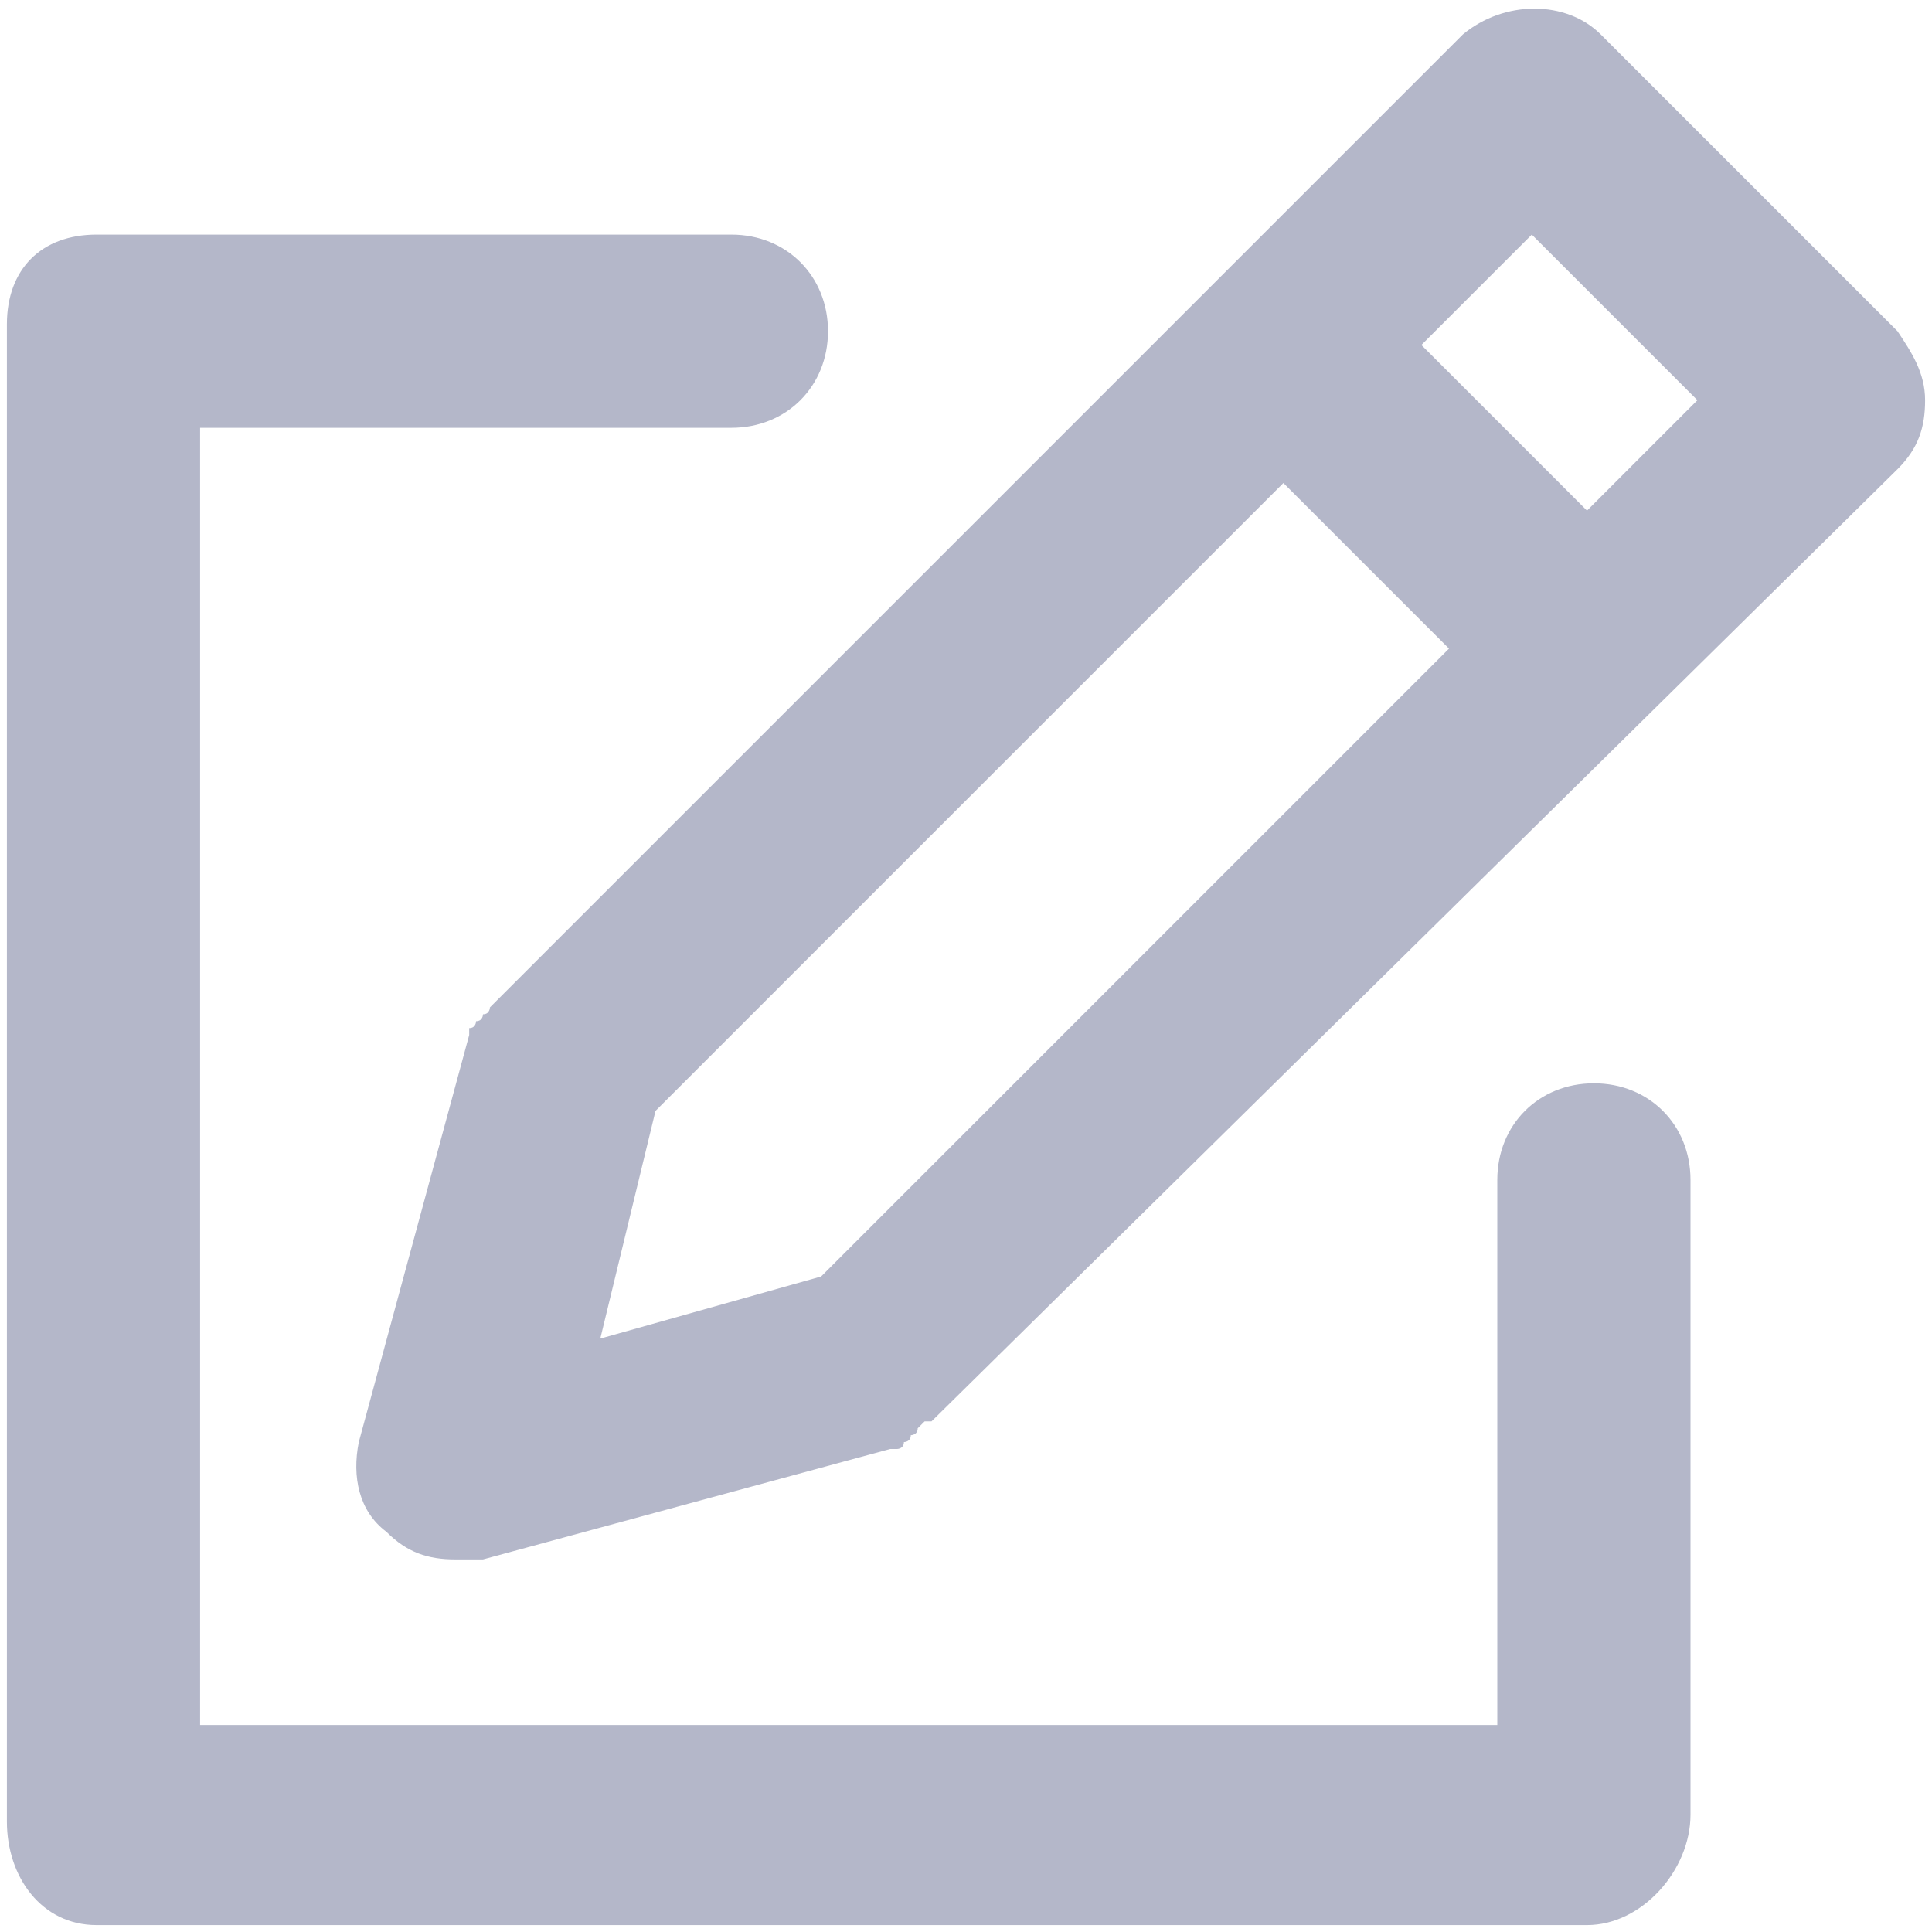 <?xml version="1.0" encoding="UTF-8"?> <svg xmlns:v="https://vecta.io/nano" xmlns="http://www.w3.org/2000/svg" xmlns:xlink="http://www.w3.org/1999/xlink" version="1.1" id="Layer_1" x="0px" y="0px" viewBox="0 0 28 28" style="enable-background:new 0 0 28 28;" xml:space="preserve"> <style type="text/css"> .st0{fill:#B4B7C9;} </style> <g> <g> <g> <path class="st0" d="M-25.4,28c-0.3,0-0.6-0.1-0.8-0.3l-4.2-3.2c-0.6-0.4-0.7-1.3-0.3-1.8c0.4-0.6,1.3-0.7,1.8-0.3l2.1,1.6v-6.7 c0-0.7,0.6-1.3,1.3-1.3s1.3,0.6,1.3,1.3v9.3c0,0.5-0.3,1-0.7,1.2C-25,28-25.2,28-25.4,28z"></path> </g> <g> <path class="st0" d="M-33.9,28c-0.2,0-0.4,0-0.6-0.1c-0.4-0.2-0.7-0.7-0.7-1.2v-9.3c0-0.7,0.6-1.3,1.3-1.3s1.3,0.6,1.3,1.3V24 l2.1-1.6c0.6-0.4,1.4-0.3,1.8,0.3c0.4,0.6,0.3,1.4-0.3,1.8l-4.2,3.2C-33.3,27.9-33.6,28-33.9,28z"></path> </g> </g> <g> <path class="st0" d="M-28.4,13.2c-0.2,0-0.4,0-0.6-0.2l-0.5-0.3l-0.5,0.3c-0.4,0.2-1,0.2-1.4-0.1c-0.4-0.3-0.6-0.8-0.5-1.3 l0.1-0.6l-0.4-0.4c-0.4-0.3-0.5-0.9-0.3-1.4c0.2-0.5,0.6-0.8,1.1-0.9l0.6-0.1l0.2-0.5c0.2-0.4,0.7-0.7,1.2-0.7l0,0 c0.5,0,1,0.3,1.2,0.7l0.2,0.5l0.6,0.1c0.5,0.1,0.9,0.4,1.1,0.9c0.2,0.5,0,1-0.3,1.4l-0.4,0.4l0.1,0.6c0.1,0.5-0.1,1-0.5,1.3 C-27.8,13.1-28.1,13.2-28.4,13.2z"></path> </g> <g> <path class="st0" d="M-29.6,20.4c-0.3,0-0.7-0.1-0.9-0.4l-2.2-2.2h-3.6c-0.7,0-1-0.6-1-1.3v-3.3l-2.3-2.2 c-0.2-0.2-0.5-0.6-0.5-0.9c0-0.3,0.3-0.7,0.5-0.9l2.3-2.2V3.9c0-0.7,0.3-1.3,1-1.3h3.6l2.2-2.2c0.5-0.5,1.3-0.5,1.9,0l2.2,2.2h3.4 c0.7,0,1.7,0.6,1.7,1.3V7l2,2.2c0.2,0.2,0.3,0.6,0.3,0.9c0,0.3,0,0.7-0.2,0.9l-2,2.2v3.3c0,0.7-1,1.3-1.7,1.3h-3.4l-2.2,2.2 C-28.9,20.3-29.2,20.4-29.6,20.4z M-34.6,15.2h2.5c0.3,0,0.7,0.2,0.9,0.4l1.6,1.6l1.6-1.7c0.2-0.2,0.6-0.4,0.9-0.4h3v-2.4 c0-0.3-0.1-0.7,0.2-0.9l1.5-1.6l-1.5-1.6C-24,8.3-24,7.9-24,7.6V5.2h-3c-0.3,0-0.7-0.1-0.9-0.4l-1.6-1.6l-1.6,1.6 c-0.2,0.2-0.6,0.4-0.9,0.4h-2.5v2.4c0,0.3-0.3,0.7-0.6,0.9l-1.7,1.6l1.8,1.6c0.2,0.2,0.5,0.6,0.5,0.9V15.2z"></path> </g> </g> <g> <g> <path class="st0" d="M-23.6,98.1c-0.4,0-0.8-0.1-1.1-0.4l-5.9-5.5c-0.1-0.1-0.2-0.1-0.3-0.1h-10.4c-2,0-3.7-1.6-3.7-3.7V75.3 c0-2,1.6-3.7,3.7-3.7h20.7c2,0,3.7,1.6,3.7,3.7v13.1c0,2-1.6,3.7-3.7,3.7h-1c-0.3,0-0.5,0.2-0.5,0.5v4c0,0.6-0.4,1.2-1,1.5 C-23.2,98-23.4,98.1-23.6,98.1z M-41.3,74.9c-0.3,0-0.5,0.2-0.5,0.5v13.1c0,0.3,0.2,0.5,0.5,0.5H-31c0.9,0,1.8,0.3,2.5,1l3.2,3 v-0.3c0-2,1.6-3.7,3.7-3.7h1c0.3,0,0.5-0.2,0.5-0.5V75.3c0-0.3-0.2-0.5-0.5-0.5H-41.3z"></path> </g> <g> <g> <path class="st0" d="M-24.3,80.8h-13.4c-0.9,0-1.6-0.7-1.6-1.6s0.7-1.6,1.6-1.6h13.4c0.9,0,1.6,0.7,1.6,1.6S-23.5,80.8-24.3,80.8 z"></path> </g> <g> <path class="st0" d="M-31.3,86h-6.4c-0.9,0-1.6-0.7-1.6-1.6c0-0.9,0.7-1.6,1.6-1.6h6.4c0.9,0,1.6,0.7,1.6,1.6 C-29.7,85.3-30.5,86-31.3,86z"></path> </g> </g> </g> <g> <path class="st0" d="M-18.8,46.9l-5.3-5.2l-2.2-2.3c-0.1-0.1-0.3-0.2-0.5-0.2c-0.4-0.3-1-0.4-1.5-0.2c-0.1,0-0.2,0.1-0.3,0.2h-6.1 c-0.8,0-1.9,0.3-1.9,1.1v2.7h-2.5c-0.8,0-1.6,0.4-1.6,1.2V65c0,0.8,0.9,1.8,1.6,1.8h14.9c0.8,0,1.2-1.1,1.2-1.8v-2h3.2 c0.8,0,0.9-1.1,0.9-1.9V49c0.1-0.1,0.3-0.3,0.3-0.5C-18.3,48-18.4,47.3-18.8,46.9z M-21.6,60.2H-23h-1.7h-1h-8V45.7v-1v-1.7v-1h4.5 v3v2.5v0.6c0,0.8,1,1.6,1.8,1.6h0.3h2.3h3.2V60.2z M-25.8,64h-12.1V45.7h1.4v15.5c0,0.8,1.1,1.9,1.9,1.9h8.9V64z M-23.4,46.7h-3.1 v-3.2l1.2,1.1L-23.4,46.7z"></path> <path class="st0" d="M-30.5,56.1c-0.8,0-1.4,0.6-1.4,1.4s0.6,1.4,1.4,1.4h4.7h1h0.3c0.8,0,1.4-0.6,1.4-1.4s-0.6-1.4-1.4-1.4h-0.3 h-1H-30.5z"></path> <path class="st0" d="M-30.5,55h3.3c0.8,0,1.4-0.6,1.4-1.4c0-0.8-0.6-1.4-1.4-1.4h-3.3c-0.8,0-1.4,0.6-1.4,1.4 C-31.9,54.4-31.3,55-30.5,55z"></path> </g> <g> <path class="st0" d="M-37.7,114.4c2.5,0,4.5-2,4.5-4.5s-2-4.5-4.5-4.5s-4.5,2-4.5,4.5S-40.2,114.4-37.7,114.4z M-37.7,107.3 c1.4,0,2.5,1.1,2.5,2.5s-1.1,2.5-2.5,2.5s-2.5-1.1-2.5-2.5S-39.1,107.3-37.7,107.3z"></path> <path class="st0" d="M-25.4,115.5h-4.1c-1.1,0-2.1,0.3-3,0.7c-0.9-0.5-2-0.7-3-0.7h-4.1c-3.8,0-6.8,3.1-6.8,6.8c0,0.6,0.5,1,1,1 h10.2h5.5h10.2c0.6,0,1-0.5,1-1C-18.6,118.5-21.6,115.5-25.4,115.5z M-44.4,121.3c0.5-2.1,2.4-3.7,4.6-3.7h4.1 c0.4,0,0.7,0.1,1.1,0.1c-0.9,1-1.5,2.2-1.7,3.6H-44.4z M-29.9,121.3h-1h-3.2c0.2-1,0.8-1.9,1.6-2.6c0.3-0.2,0.6-0.4,0.9-0.6 c0.3-0.2,0.7-0.3,1.1-0.4c0.4-0.1,0.7-0.1,1.1-0.1h4.1c2.3,0,4.2,1.6,4.6,3.7h-8.1H-29.9z"></path> <path class="st0" d="M-27.5,114.4c2.5,0,4.5-2,4.5-4.5s-2-4.5-4.5-4.5s-4.5,2-4.5,4.5S-30,114.4-27.5,114.4z M-27.5,107.3 c1.4,0,2.5,1.1,2.5,2.5s-1.1,2.5-2.5,2.5s-2.5-1.1-2.5-2.5S-28.8,107.3-27.5,107.3z"></path> </g> <path class="st0" d="M-21.6,145.9v-3.6c0-0.6-0.2-1.1-0.7-1.3l-9-4.2v-1.3c1.8-0.6,3.1-2.2,3.1-4.2c0-2.4-1.9-4.4-4.4-4.4 c-2.4,0-4.5,2-4.5,4.4c0,1.9,1,3.5,2.8,4.1v1.5l-8.9,4.1c-0.5,0.2-0.9,0.7-0.9,1.3v3.8c-1.4,0.7-2.6,2.2-2.6,4c0,2.4,2,4.4,4.4,4.4 c2.4,0,4.4-2,4.4-4.4c0-2.1-1.5-3.8-3.4-4.3v-2.6l6.9-3.1v5.9c-1.8,0.6-2.8,2.2-2.8,4.1c0,2.4,2,4.4,4.4,4.4c2.4,0,4.4-2,4.4-4.4 c0-2-1.3-3.6-3.1-4.2v-6l7.2,3.3v2.6c-1.8,0.5-3.3,2.2-3.3,4.3c0,2.4,2,4.4,4.4,4.4c2.4,0,4.4-2,4.4-4.4 C-18.6,148.1-19.8,146.5-21.6,145.9z M-42.1,151.6c-0.8,0-1.5-0.7-1.5-1.5c0-0.8,0.7-1.5,1.5-1.5c0.8,0,1.5,0.7,1.5,1.5 C-40.6,150.9-41.3,151.6-42.1,151.6z M-32.6,129.7c0.8,0,1.5,0.7,1.5,1.5c0,0.8-0.7,1.5-1.5,1.5c-0.8,0-1.5-0.7-1.5-1.5 C-34.2,130.4-33.5,129.7-32.6,129.7z M-32.6,151.6c-0.8,0-1.5-0.7-1.5-1.5c0-0.8,0.7-1.5,1.5-1.5c0.8,0,1.5,0.7,1.5,1.5 C-31.1,150.9-31.8,151.6-32.6,151.6z M-22.9,151.6c-0.8,0-1.5-0.7-1.5-1.5c0-0.8,0.7-1.5,1.5-1.5c0.8,0,1.5,0.7,1.5,1.5 C-21.4,150.9-22.1,151.6-22.9,151.6z"></path> <g> <path class="st0" d="M-19.3-27.3c0-0.1-0.1-0.2-0.2-0.2l-5.6-5.9l-3.2-3.4c-0.1-0.1-0.2-0.2-0.3-0.2c0,0,0,0,0,0c0,0,0,0.1,0,0.1 c-0.2-0.2-0.5-0.2-0.8-0.2h-8.9c-0.8,0-1.6,0.6-1.6,1.4v24.9c0,0.8,0.8,1.7,1.6,1.7h17.8c0.8,0,1.1-0.9,1.1-1.7v-14.6 c0,0,0.1-0.1,0.2-0.1C-19-26.2-19-26.9-19.3-27.3z M-23.9-27.5h-4v-4.5l0.4,0.4L-23.9-27.5z M-36.9-12.2v-22h6v7.9 c0,0.8,0.7,1.8,1.5,1.8h7.4v12.3H-36.9z"></path> <path class="st0" d="M-26.1-17.1h-7.1c-0.8,0-1.5,0.7-1.5,1.5c0,0.8,0.7,1.5,1.5,1.5h7.1c0.8,0,1.5-0.7,1.5-1.5 C-24.6-16.4-25.3-17.1-26.1-17.1z"></path> <path class="st0" d="M-33.3-18.9h4.2c0.8,0,1.5-0.5,1.5-1.3c0-0.8-0.7-1.3-1.5-1.3h-4.2c-0.8,0-1.5,0.5-1.5,1.3 C-34.7-19.4-34.1-18.9-33.3-18.9z"></path> </g> <g> <path class="st0" d="M27.5,4.8l-4.3-4.3c-0.5-0.5-1.4-0.5-2,0L7.3,14.4c0,0,0,0-0.1,0.1c0,0-0.1,0.1-0.1,0.1c0,0,0,0.1-0.1,0.1 c0,0,0,0.1-0.1,0.1c0,0,0,0.1-0.1,0.1c0,0,0,0,0,0.1l-1.6,5.9c-0.1,0.5,0,1,0.4,1.3c0.3,0.3,0.6,0.4,1,0.4c0.1,0,0.2,0,0.4,0 l5.9-1.6c0,0,0,0,0.1,0c0,0,0.1,0,0.1-0.1c0,0,0.1,0,0.1-0.1c0,0,0.1,0,0.1-0.1c0,0,0.1-0.1,0.1-0.1c0,0,0,0,0.1,0L27.5,6.8 c0.3-0.3,0.4-0.6,0.4-1S27.7,5.1,27.5,4.8z M9.5,16.1L18.6,7L21,9.4l-9.1,9.1l-3.2,0.9L9.5,16.1z M23,7.4L20.6,5l1.6-1.6l2.4,2.4 L23,7.4z"></path> <g> <g> <path class="st0" d="M23,27.9H1.4c-0.8,0-1.3-0.7-1.3-1.5V4.7c0-0.8,0.5-1.3,1.3-1.3h9.2c0.8,0,1.4,0.6,1.4,1.4s-0.6,1.4-1.4,1.4 H2.9v18.8h18.8v-7.9c0-0.8,0.6-1.4,1.4-1.4s1.4,0.6,1.4,1.4v9.2C24.5,27.1,23.8,27.9,23,27.9z"></path> </g> </g> </g> </svg> 